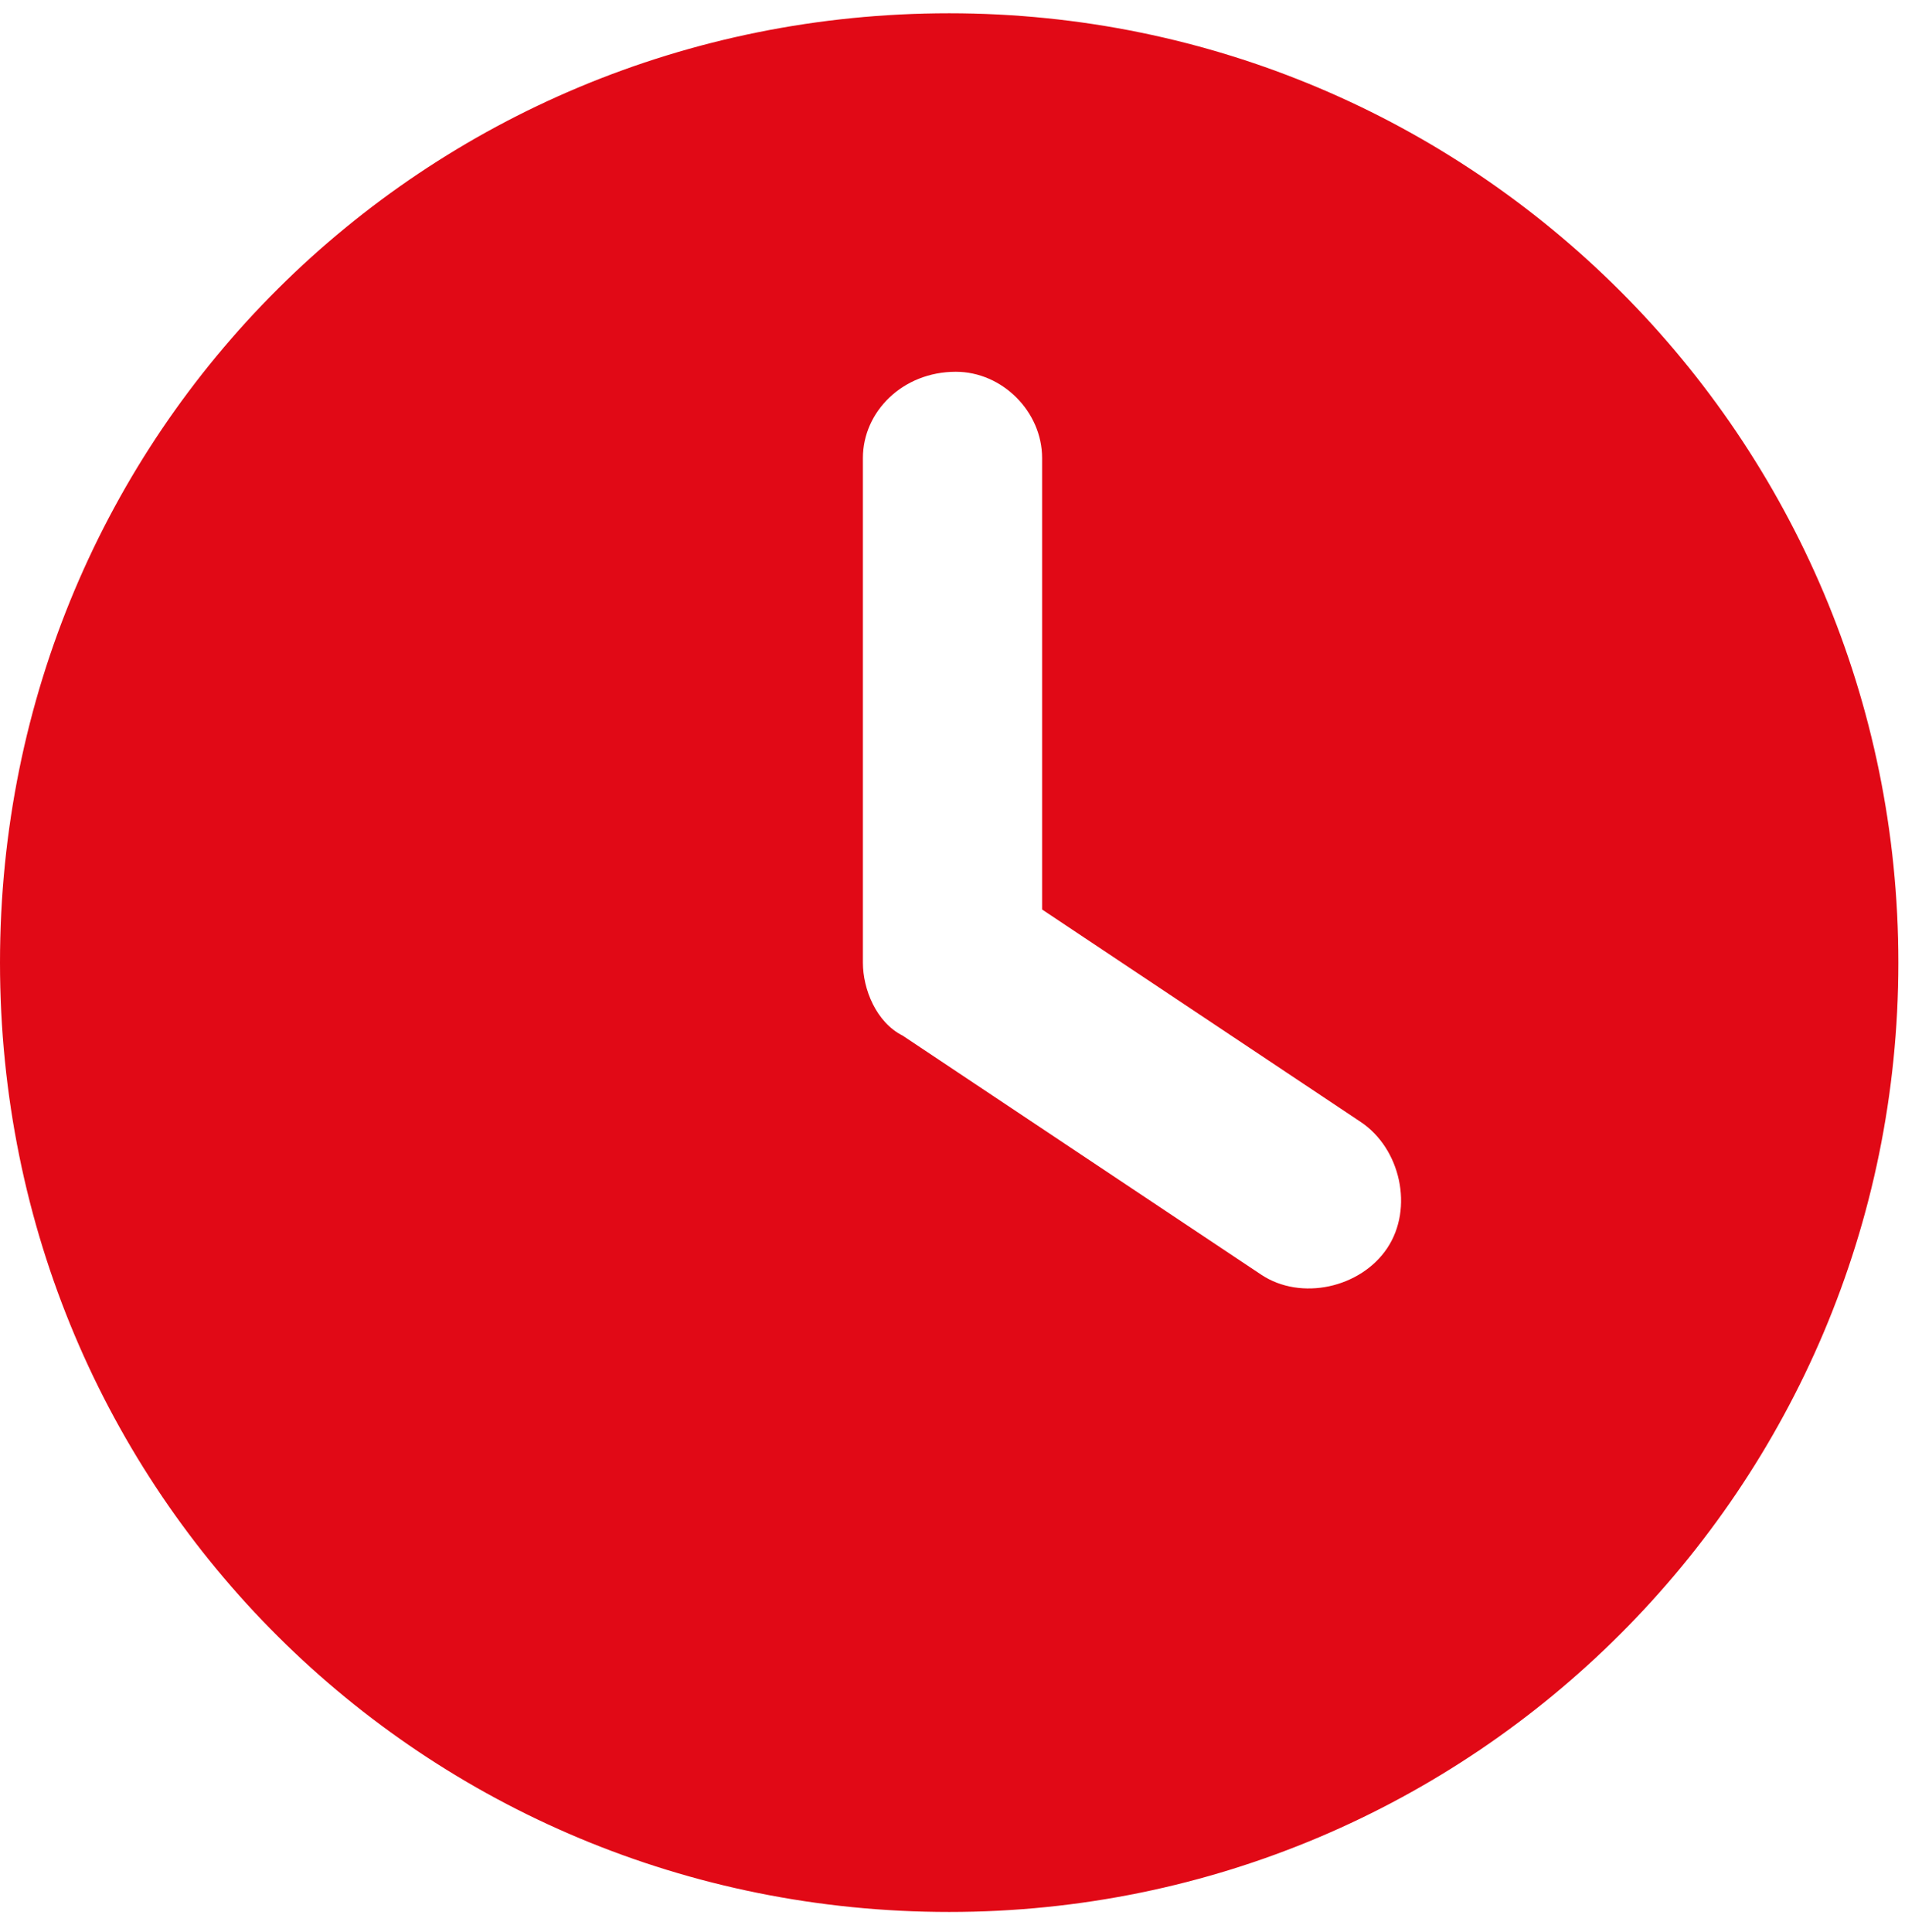 <svg xmlns="http://www.w3.org/2000/svg" xmlns:xlink="http://www.w3.org/1999/xlink" id="Laag_1" x="0px" y="0px" width="28.7px" height="29.1px" viewBox="0 0 28.7 29.1" style="enable-background:new 0 0 28.7 29.1;" xml:space="preserve"> <style type="text/css"> .st0{fill:#E10916;} </style> <path class="st0" d="M14.3,0.2c7.9,0,14.3,6.4,14.3,14.3s-6.4,14.3-14.3,14.3S0,22.5,0,14.5S6.4,0.2,14.3,0.2z M13,6.9v7.6 c0,0.4,0.2,0.9,0.6,1.1l5.4,3.6c0.6,0.4,1.5,0.2,1.9-0.4s0.2-1.5-0.4-1.9l-4.8-3.2V6.9c0-0.7-0.6-1.3-1.3-1.3 C13.6,5.6,13,6.2,13,6.9z"></path> </svg>